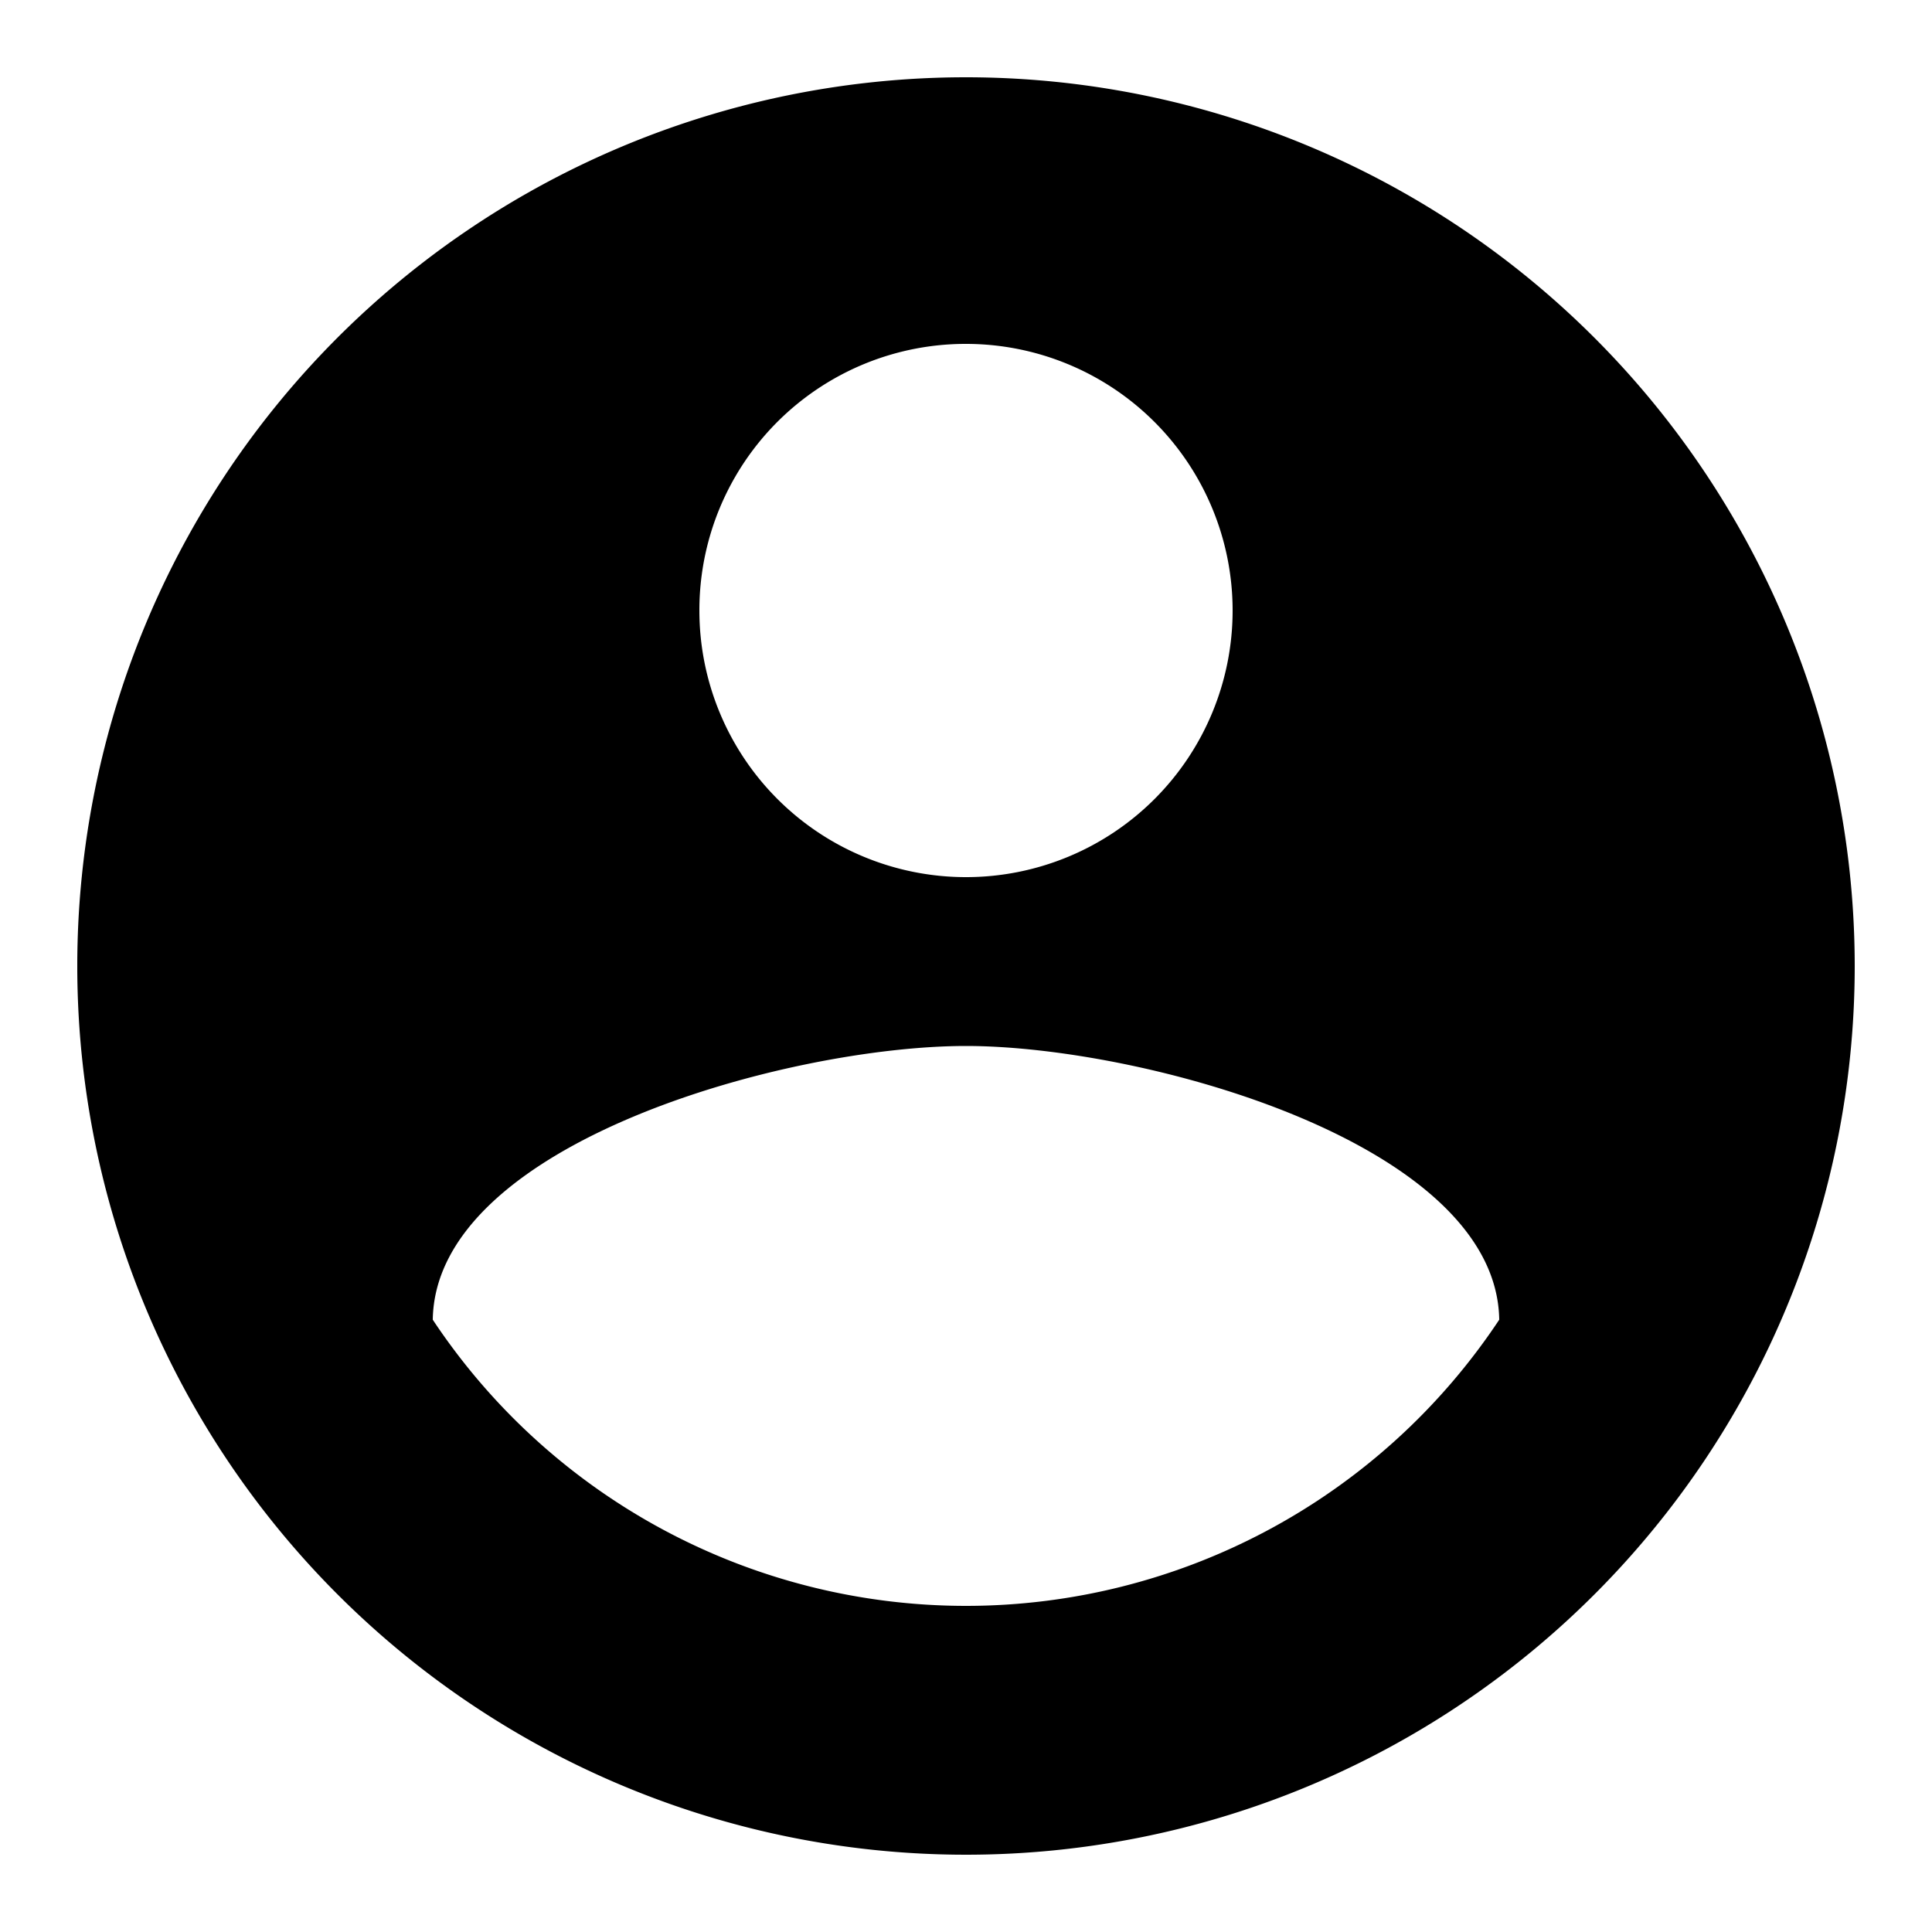 <svg id="account_circle_black_24dp" xmlns="http://www.w3.org/2000/svg" width="50" height="50" viewBox="0 0 50 50">
  <path id="63" data-name="63" d="M0,0H50V50H0Z" fill="none"/>
  <path id="64" data-name="64" d="M25,2A23,23,0,1,0,48,25,23.008,23.008,0,0,0,25,2Zm0,6.9a6.9,6.9,0,1,1-6.9,6.9A6.891,6.891,0,0,1,25,8.9Zm0,32.66a16.561,16.561,0,0,1-13.8-7.406c.069-4.577,9.2-7.084,13.8-7.084,4.577,0,13.731,2.507,13.8,7.084A16.561,16.561,0,0,1,25,41.56Z"/>
</svg>
